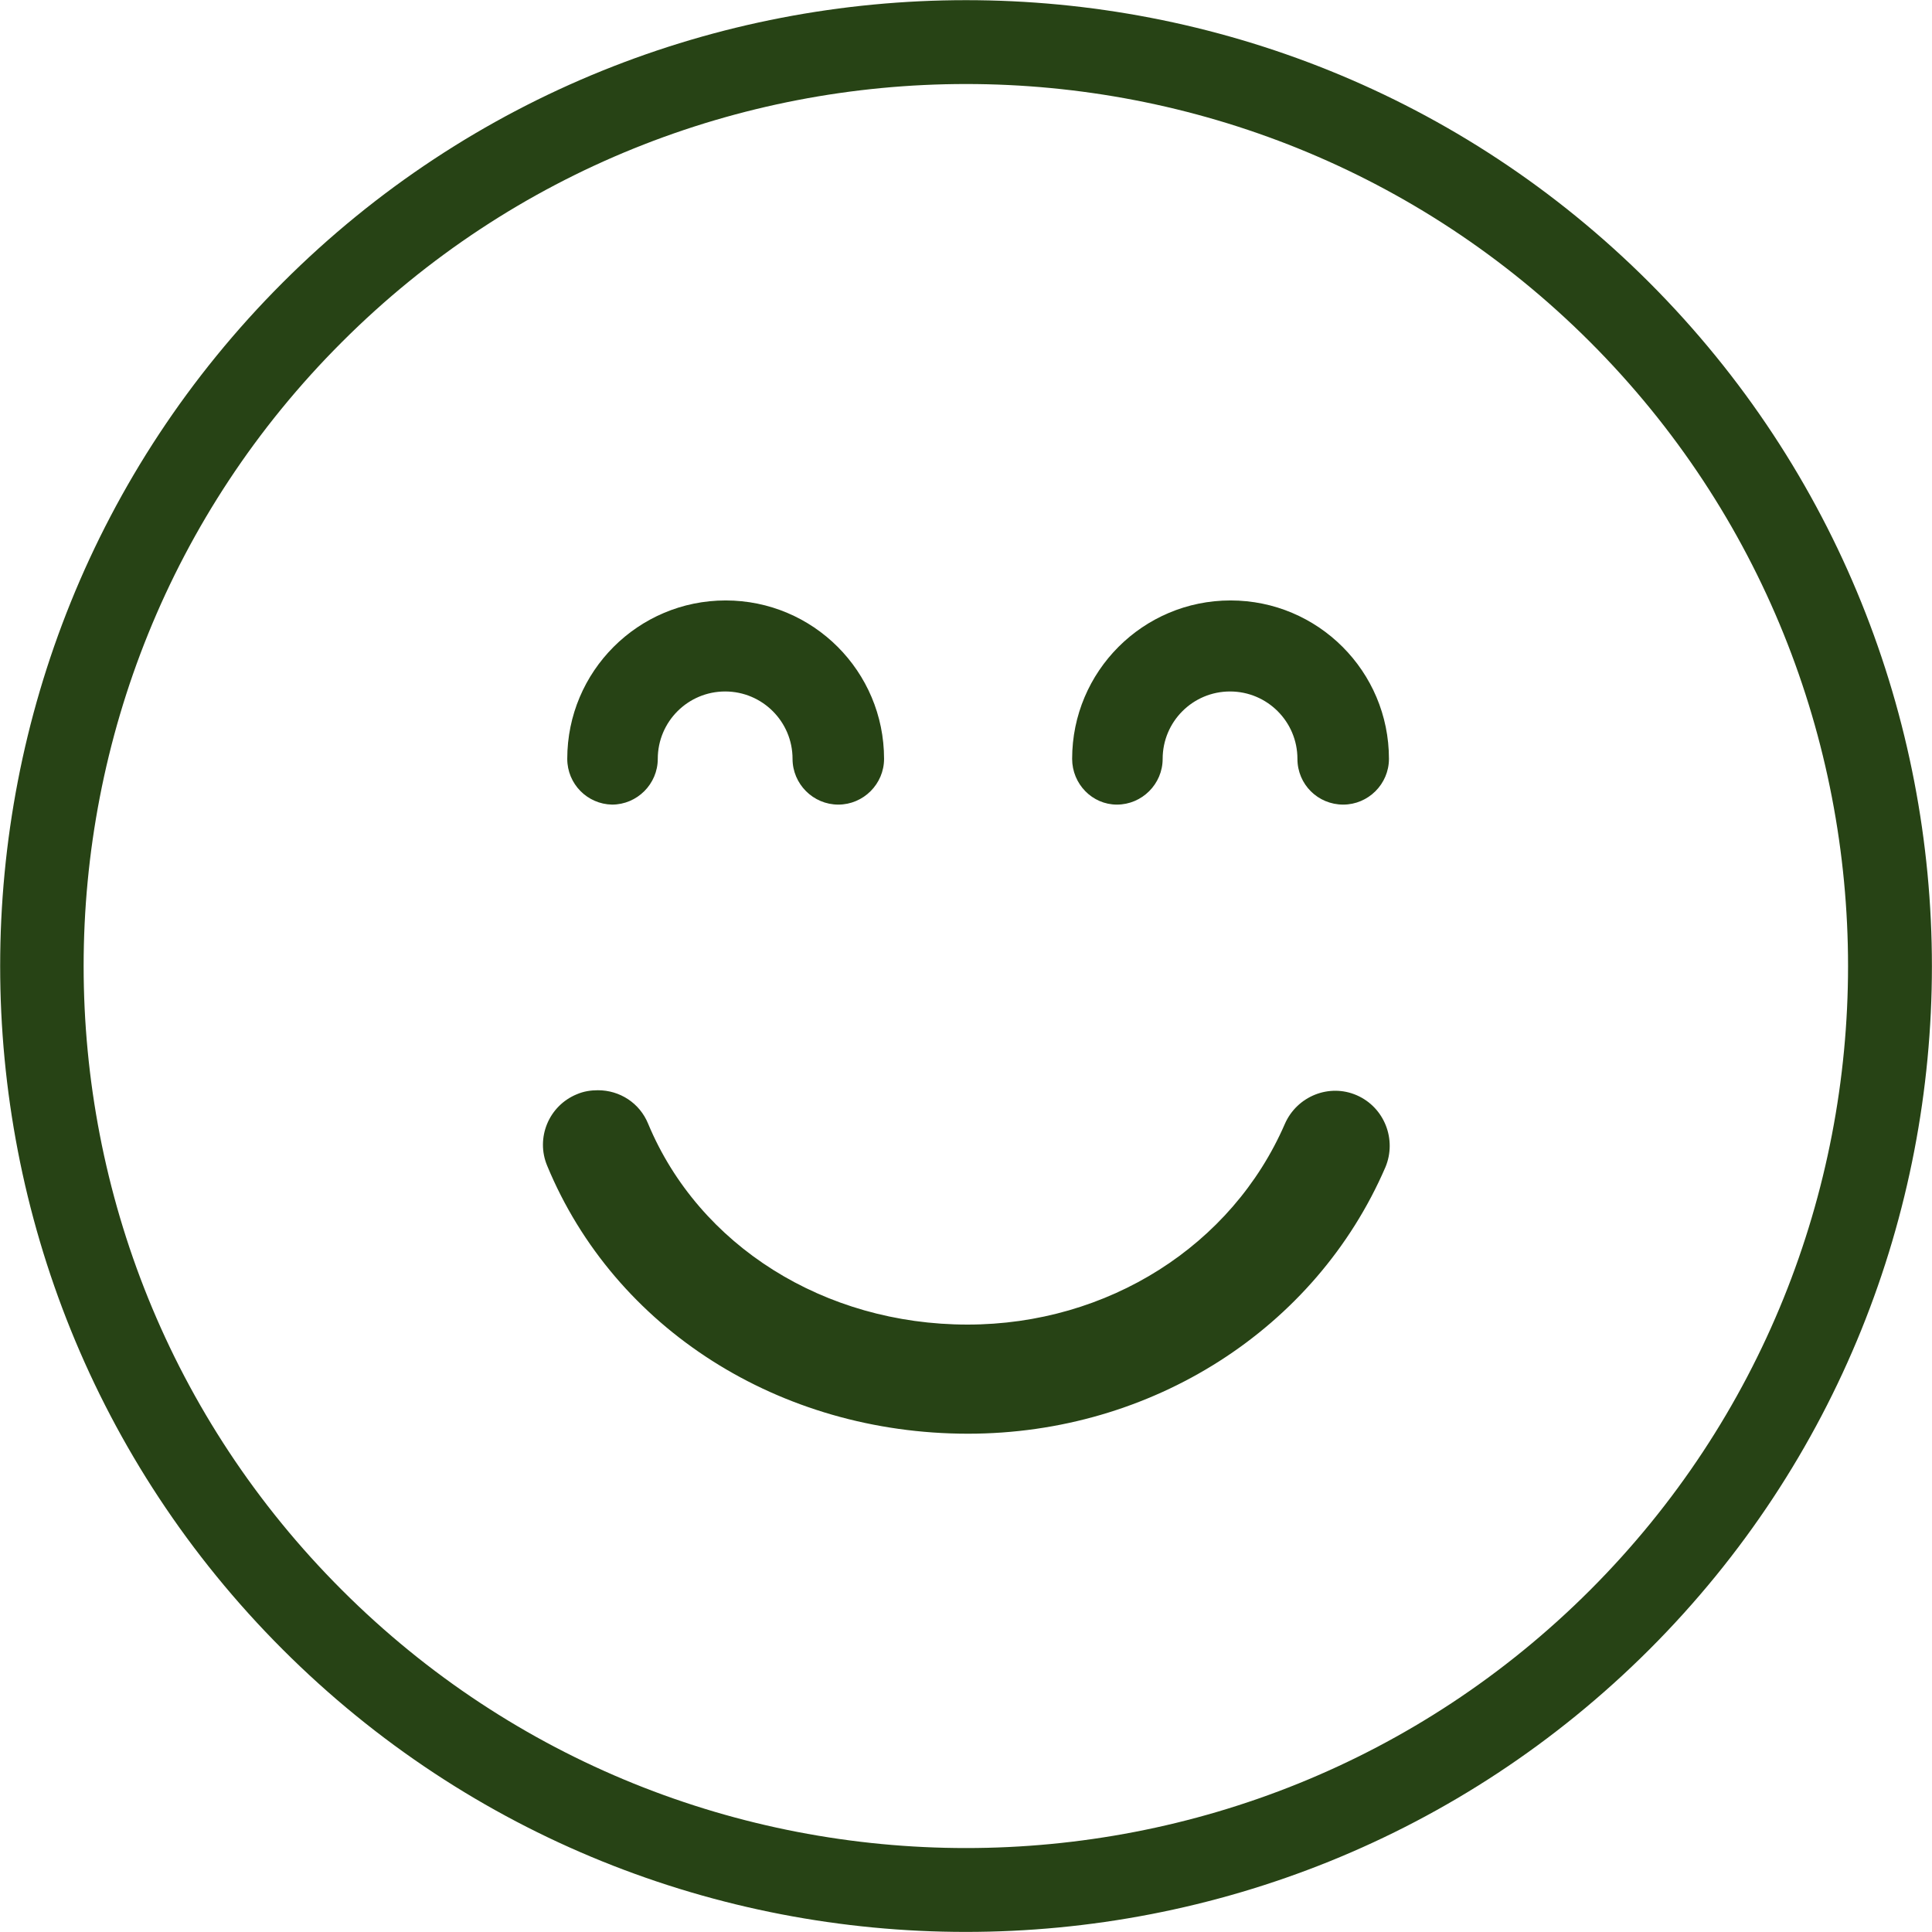 <svg width="95" height="95" viewBox="0 0 95 95" fill="none" xmlns="http://www.w3.org/2000/svg">
<path d="M81.105 81.105C99.626 62.585 99.626 32.443 81.105 13.898C62.585 -4.622 32.418 -4.622 13.898 13.898C-4.622 32.418 -4.622 62.585 13.898 81.105C32.418 99.626 62.56 99.626 81.105 81.105ZM16.816 16.816C33.729 -0.097 61.274 -0.097 78.188 16.816C95.1 33.729 95.1 61.274 78.188 78.188C61.274 95.1 33.729 95.1 16.816 78.188C-0.122 61.274 -0.122 33.729 16.816 16.816ZM52.719 37.314C52.719 33.012 56.205 29.525 60.508 29.525C64.81 29.525 68.297 33.012 68.297 37.314C68.297 38.551 67.283 39.564 66.047 39.564C64.81 39.564 63.797 38.575 63.797 37.314C63.797 35.484 62.313 34.001 60.483 34.001C58.653 34.001 57.17 35.484 57.17 37.314C57.17 38.551 56.156 39.564 54.92 39.564C53.708 39.564 52.719 38.551 52.719 37.314ZM27.893 37.314C27.893 33.012 31.38 29.525 35.682 29.525C39.985 29.525 43.471 33.012 43.471 37.314C43.471 38.551 42.457 39.564 41.221 39.564C39.985 39.564 38.971 38.551 38.971 37.314C38.971 35.484 37.487 34.001 35.657 34.001C33.828 34.001 32.344 35.484 32.344 37.314C32.344 38.551 31.33 39.564 30.094 39.564C28.882 39.54 27.893 38.551 27.893 37.314ZM26.904 57.318C26.336 55.958 26.979 54.376 28.363 53.807C28.709 53.659 29.055 53.609 29.402 53.609C30.465 53.609 31.454 54.227 31.874 55.266C34.372 61.25 40.529 65.132 47.576 65.132C54.475 65.132 60.582 61.25 63.178 55.266C63.772 53.906 65.354 53.263 66.714 53.856C68.074 54.45 68.692 56.032 68.124 57.392C64.687 65.354 56.626 70.498 47.6 70.498C38.328 70.498 30.218 65.33 26.904 57.318Z" fill="#274315"/>
</svg>
